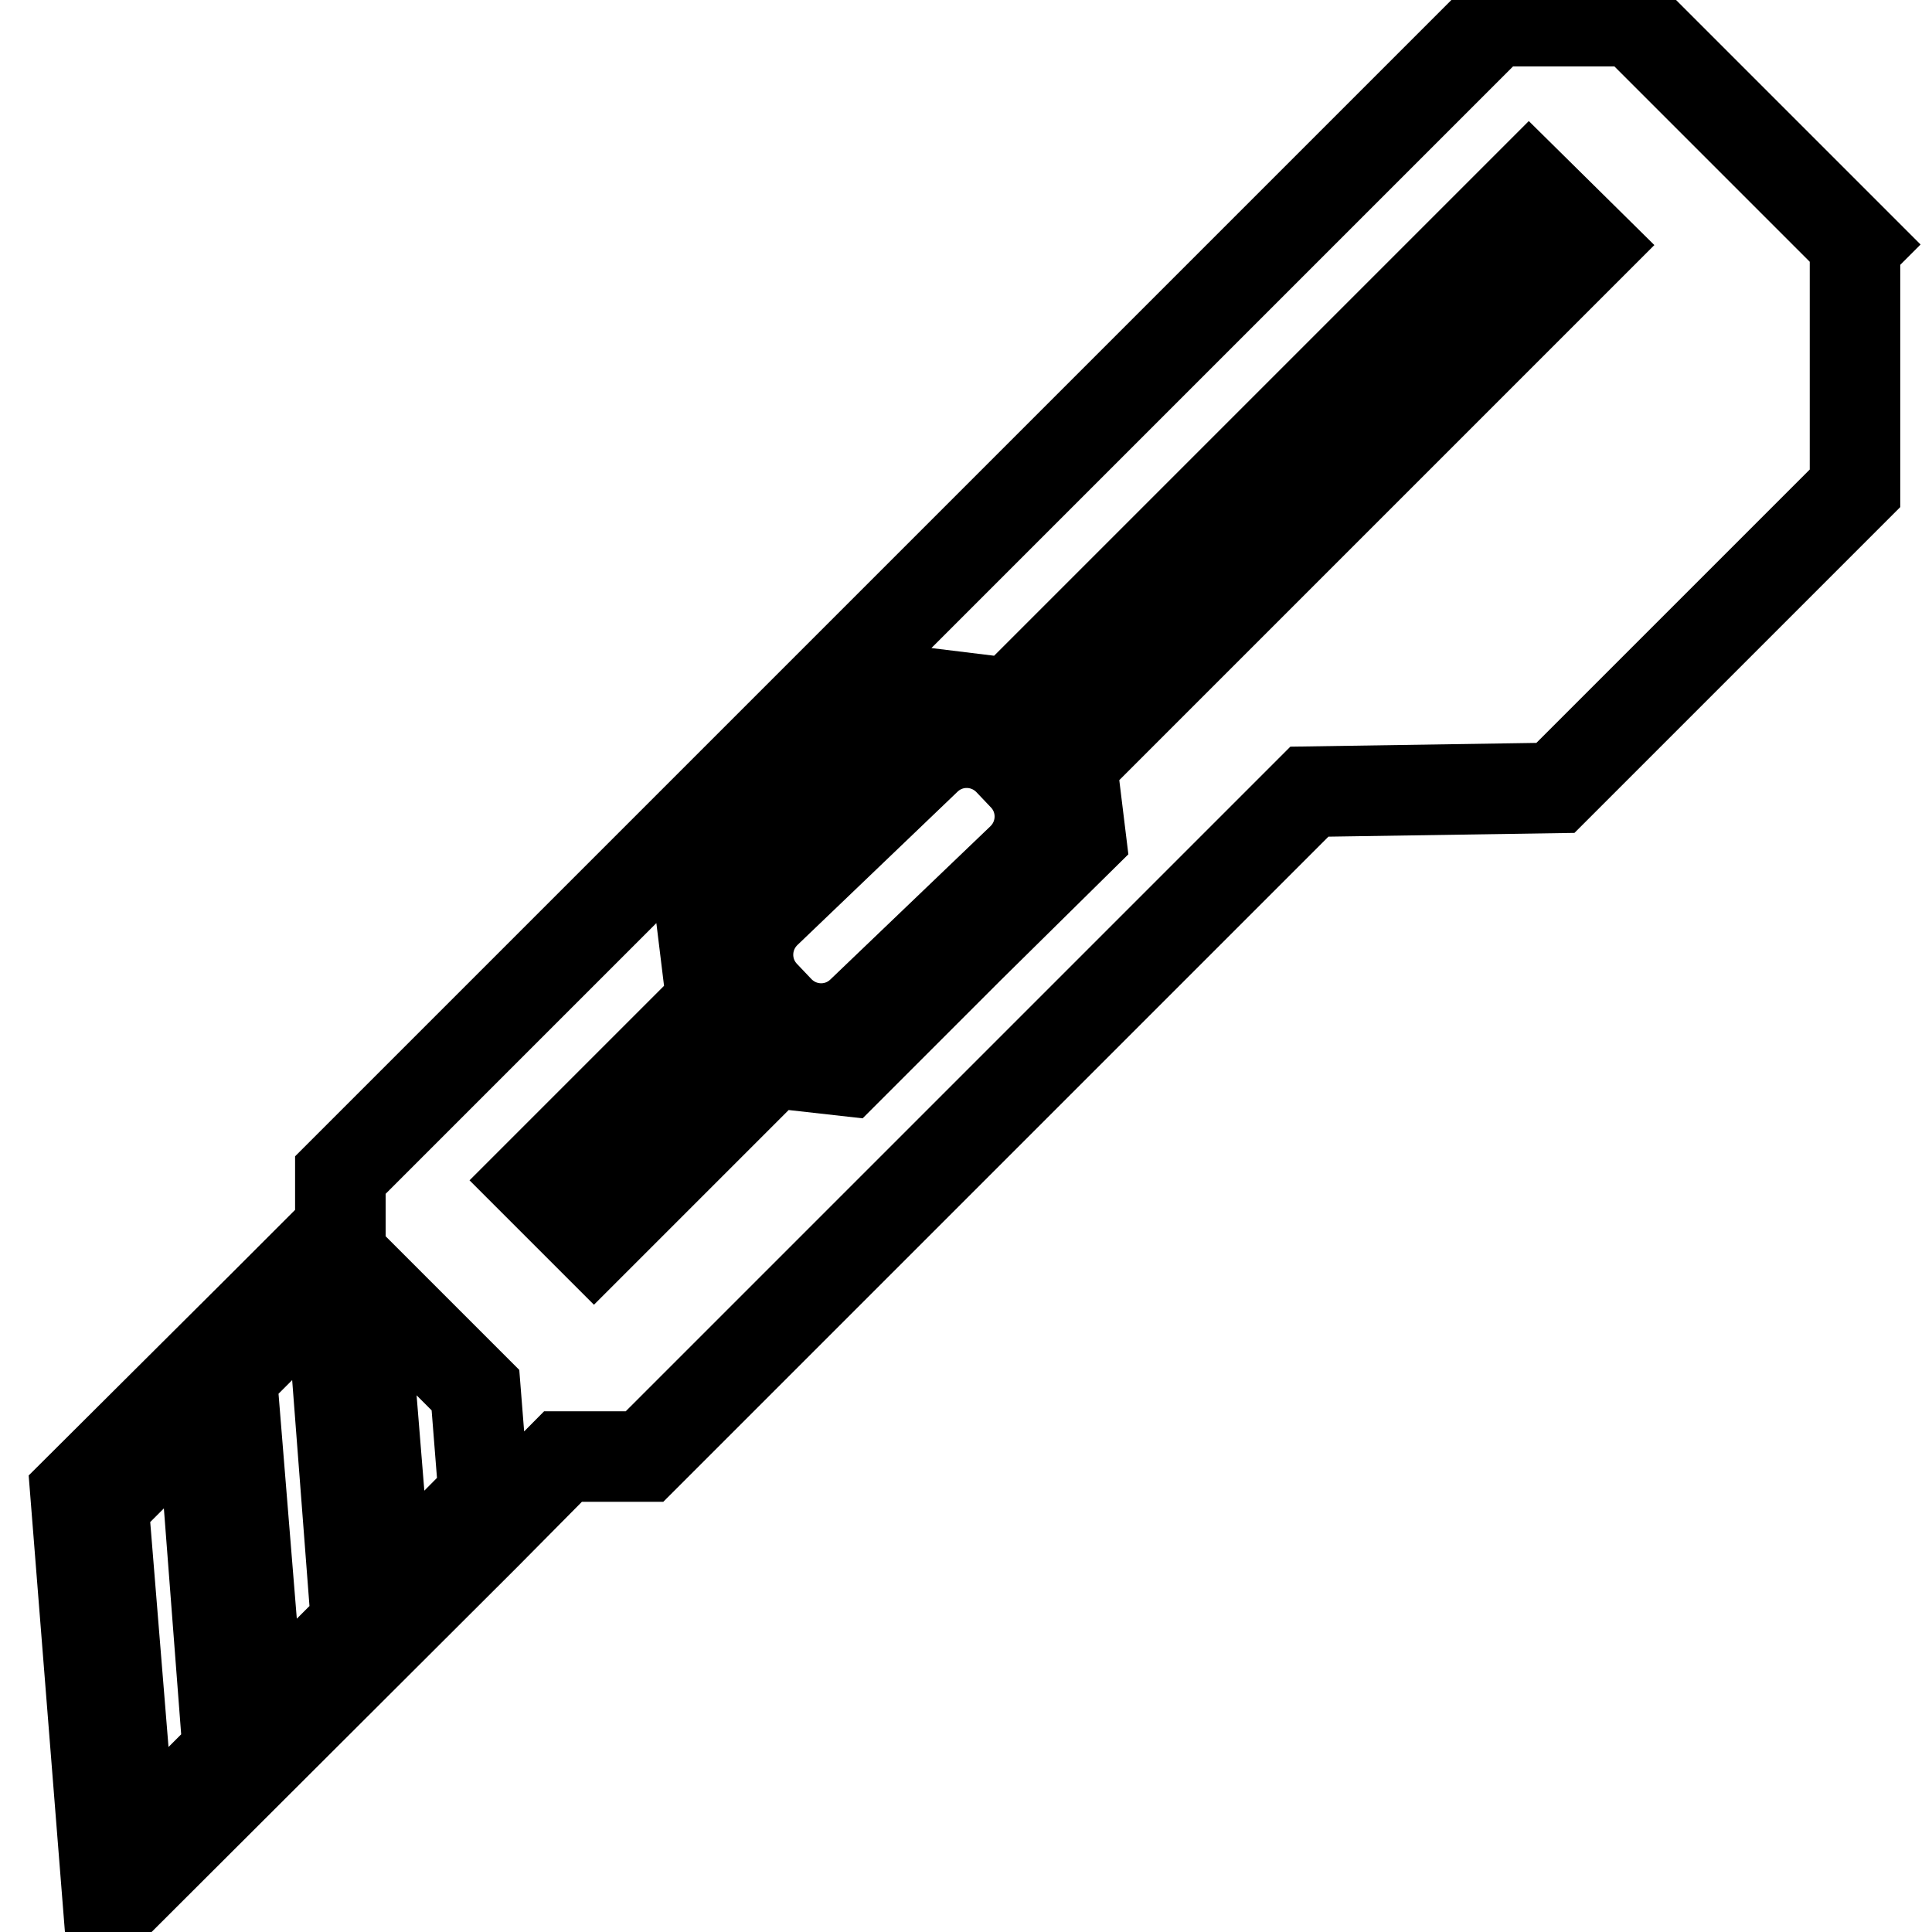 <?xml version="1.0" encoding="utf-8"?>
<!-- Svg Vector Icons : http://www.onlinewebfonts.com/icon -->
<!DOCTYPE svg PUBLIC "-//W3C//DTD SVG 1.1//EN" "http://www.w3.org/Graphics/SVG/1.1/DTD/svg11.dtd">
<svg version="1.1" xmlns="http://www.w3.org/2000/svg" xmlns:xlink="http://www.w3.org/1999/xlink" x="0px" y="0px" viewBox="0 0 256 256" enable-background="new 0 0 256 256" xml:space="preserve">
<g> <path stroke-width="12" fill-opacity="0" stroke="#000000"  d="M246,32.4l-0.2-0.2v0l-6.8-6.8L216.4,2.8l-18.4,0L45.1,155.7v7.1l-10.7,10.7L10,197.8l4.4,55.4l49.9-49.8 L74.6,193h10.8l88.1-88.1l32.6-0.5l39.7-39.7V32.6L246,32.4z M17.4,244.9l-3.7-45.5l13-13l3.5,45.7L17.4,244.9L17.4,244.9z  M34.4,227.9l-3.7-45.5l13-13l3.5,45.7L34.4,227.9z M51.3,211l-3.4-41.9l15.1,15.1l1.1,13.9L51.3,211z M128.3,125.7l-1.4,1.4 l-14.8,14.8l-9.8-1.1l-23.6,23.6l-8-8l23.6-23.6l-1.2-9.8l14.8-14.8l1.4-1.4L124.1,92l9.8,1.2l68.7-68.7l8.1,8l-68.7,68.7l1.2,9.8 L128.3,125.7L128.3,125.7z"/> <path stroke-width="12" fill-opacity="0" stroke="#000000"  d="M135.6,102.8c3,3.1,2.9,8-0.2,11l-21.2,20.3c-3.1,3-8,2.9-11-0.2l-1.9-2c-3-3.1-2.9-8,0.2-11l21.2-20.3 c3.1-3,8-2.9,11,0.2L135.6,102.8z"/></g>
</svg>